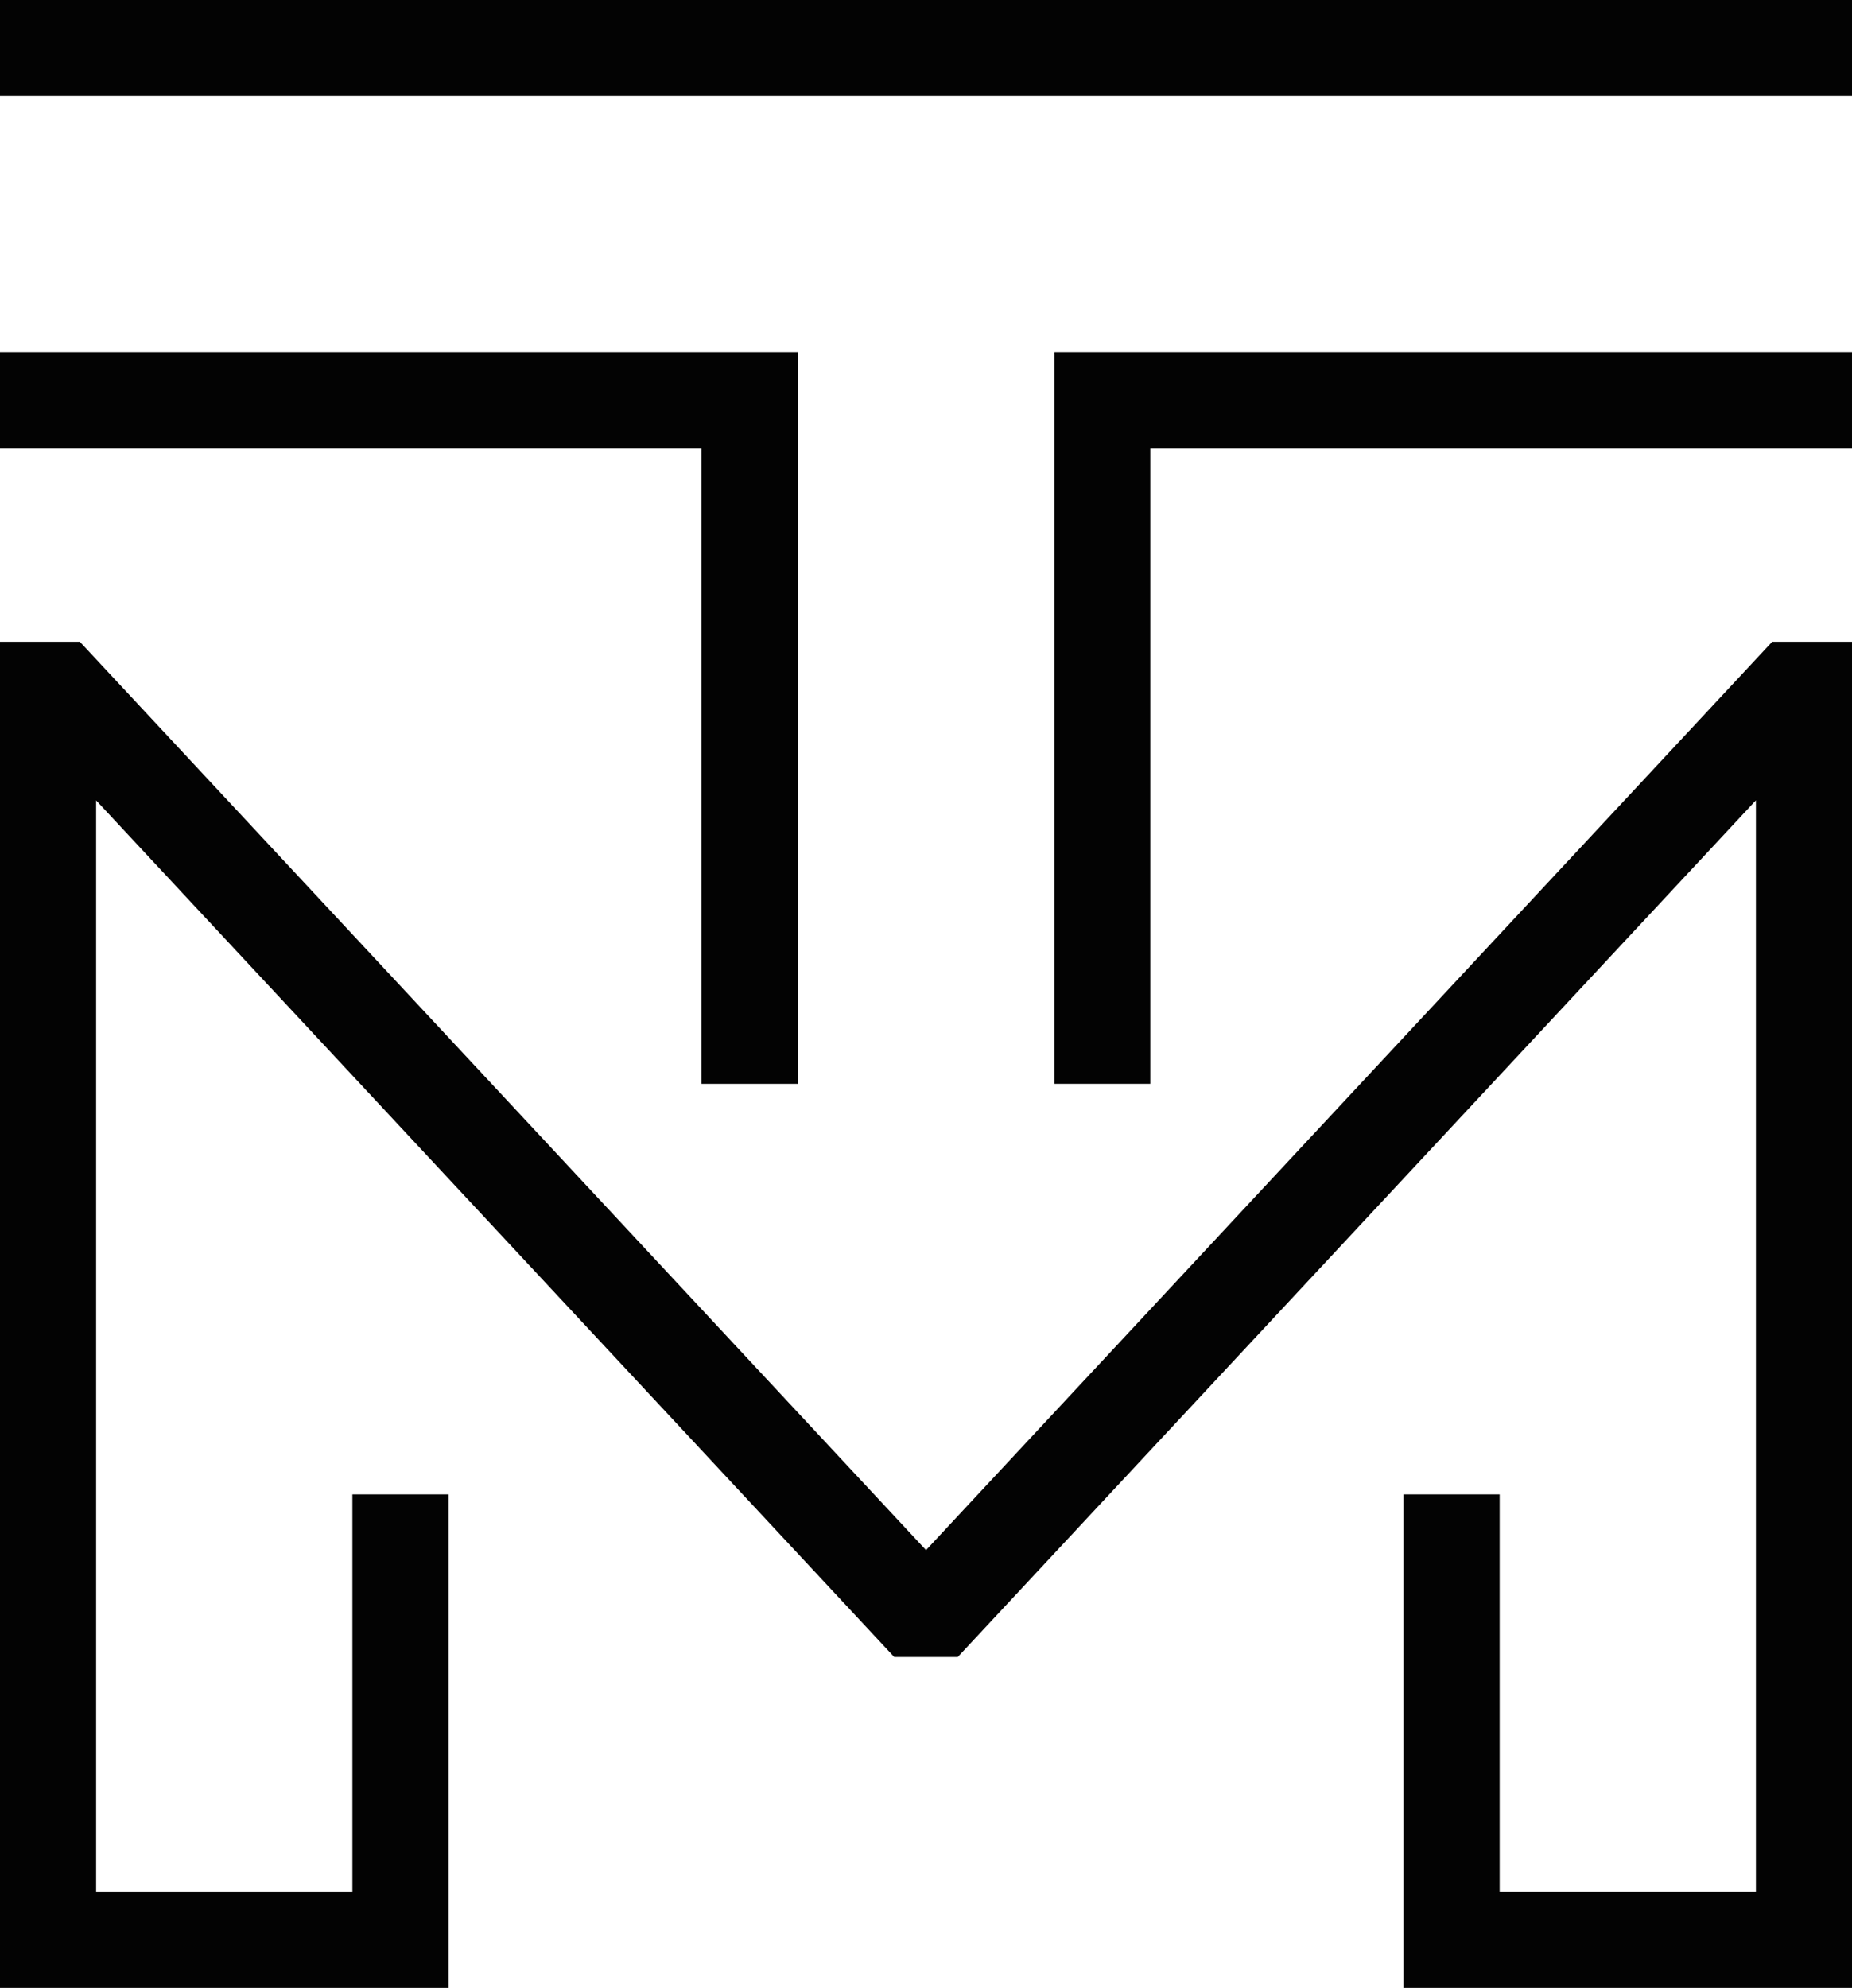 <?xml version="1.0" encoding="UTF-8"?>
<svg xmlns="http://www.w3.org/2000/svg" id="Layer_1" version="1.1" viewBox="0 0 42.943 46.084">
  <defs>
    <style>
      .st0 {
        fill: #030303;
      }
    </style>
  </defs>
  <path class="st0" d="M41.092,14.878l-19.62,21.057L1.93,14.962l-.079-.084H0v31.206h10.4v-11.441h-2.229v9.212H2.229v-25.3l18.427,19.774.079.084h1.473l18.507-19.86v25.3h-5.942v-9.21h-2.229v11.441h10.4V14.878h-1.852Z"></path>
  <rect class="st0" width="42.943" height="2.228"></rect>
  <path class="st0" d="M24.448,8.171v16.955h2.224v-14.726h16.271v-2.229h-18.495Z"></path>
  <path class="st0" d="M0,8.171v2.229h16.267v14.726h2.233V8.171H0Z"></path>
</svg>
